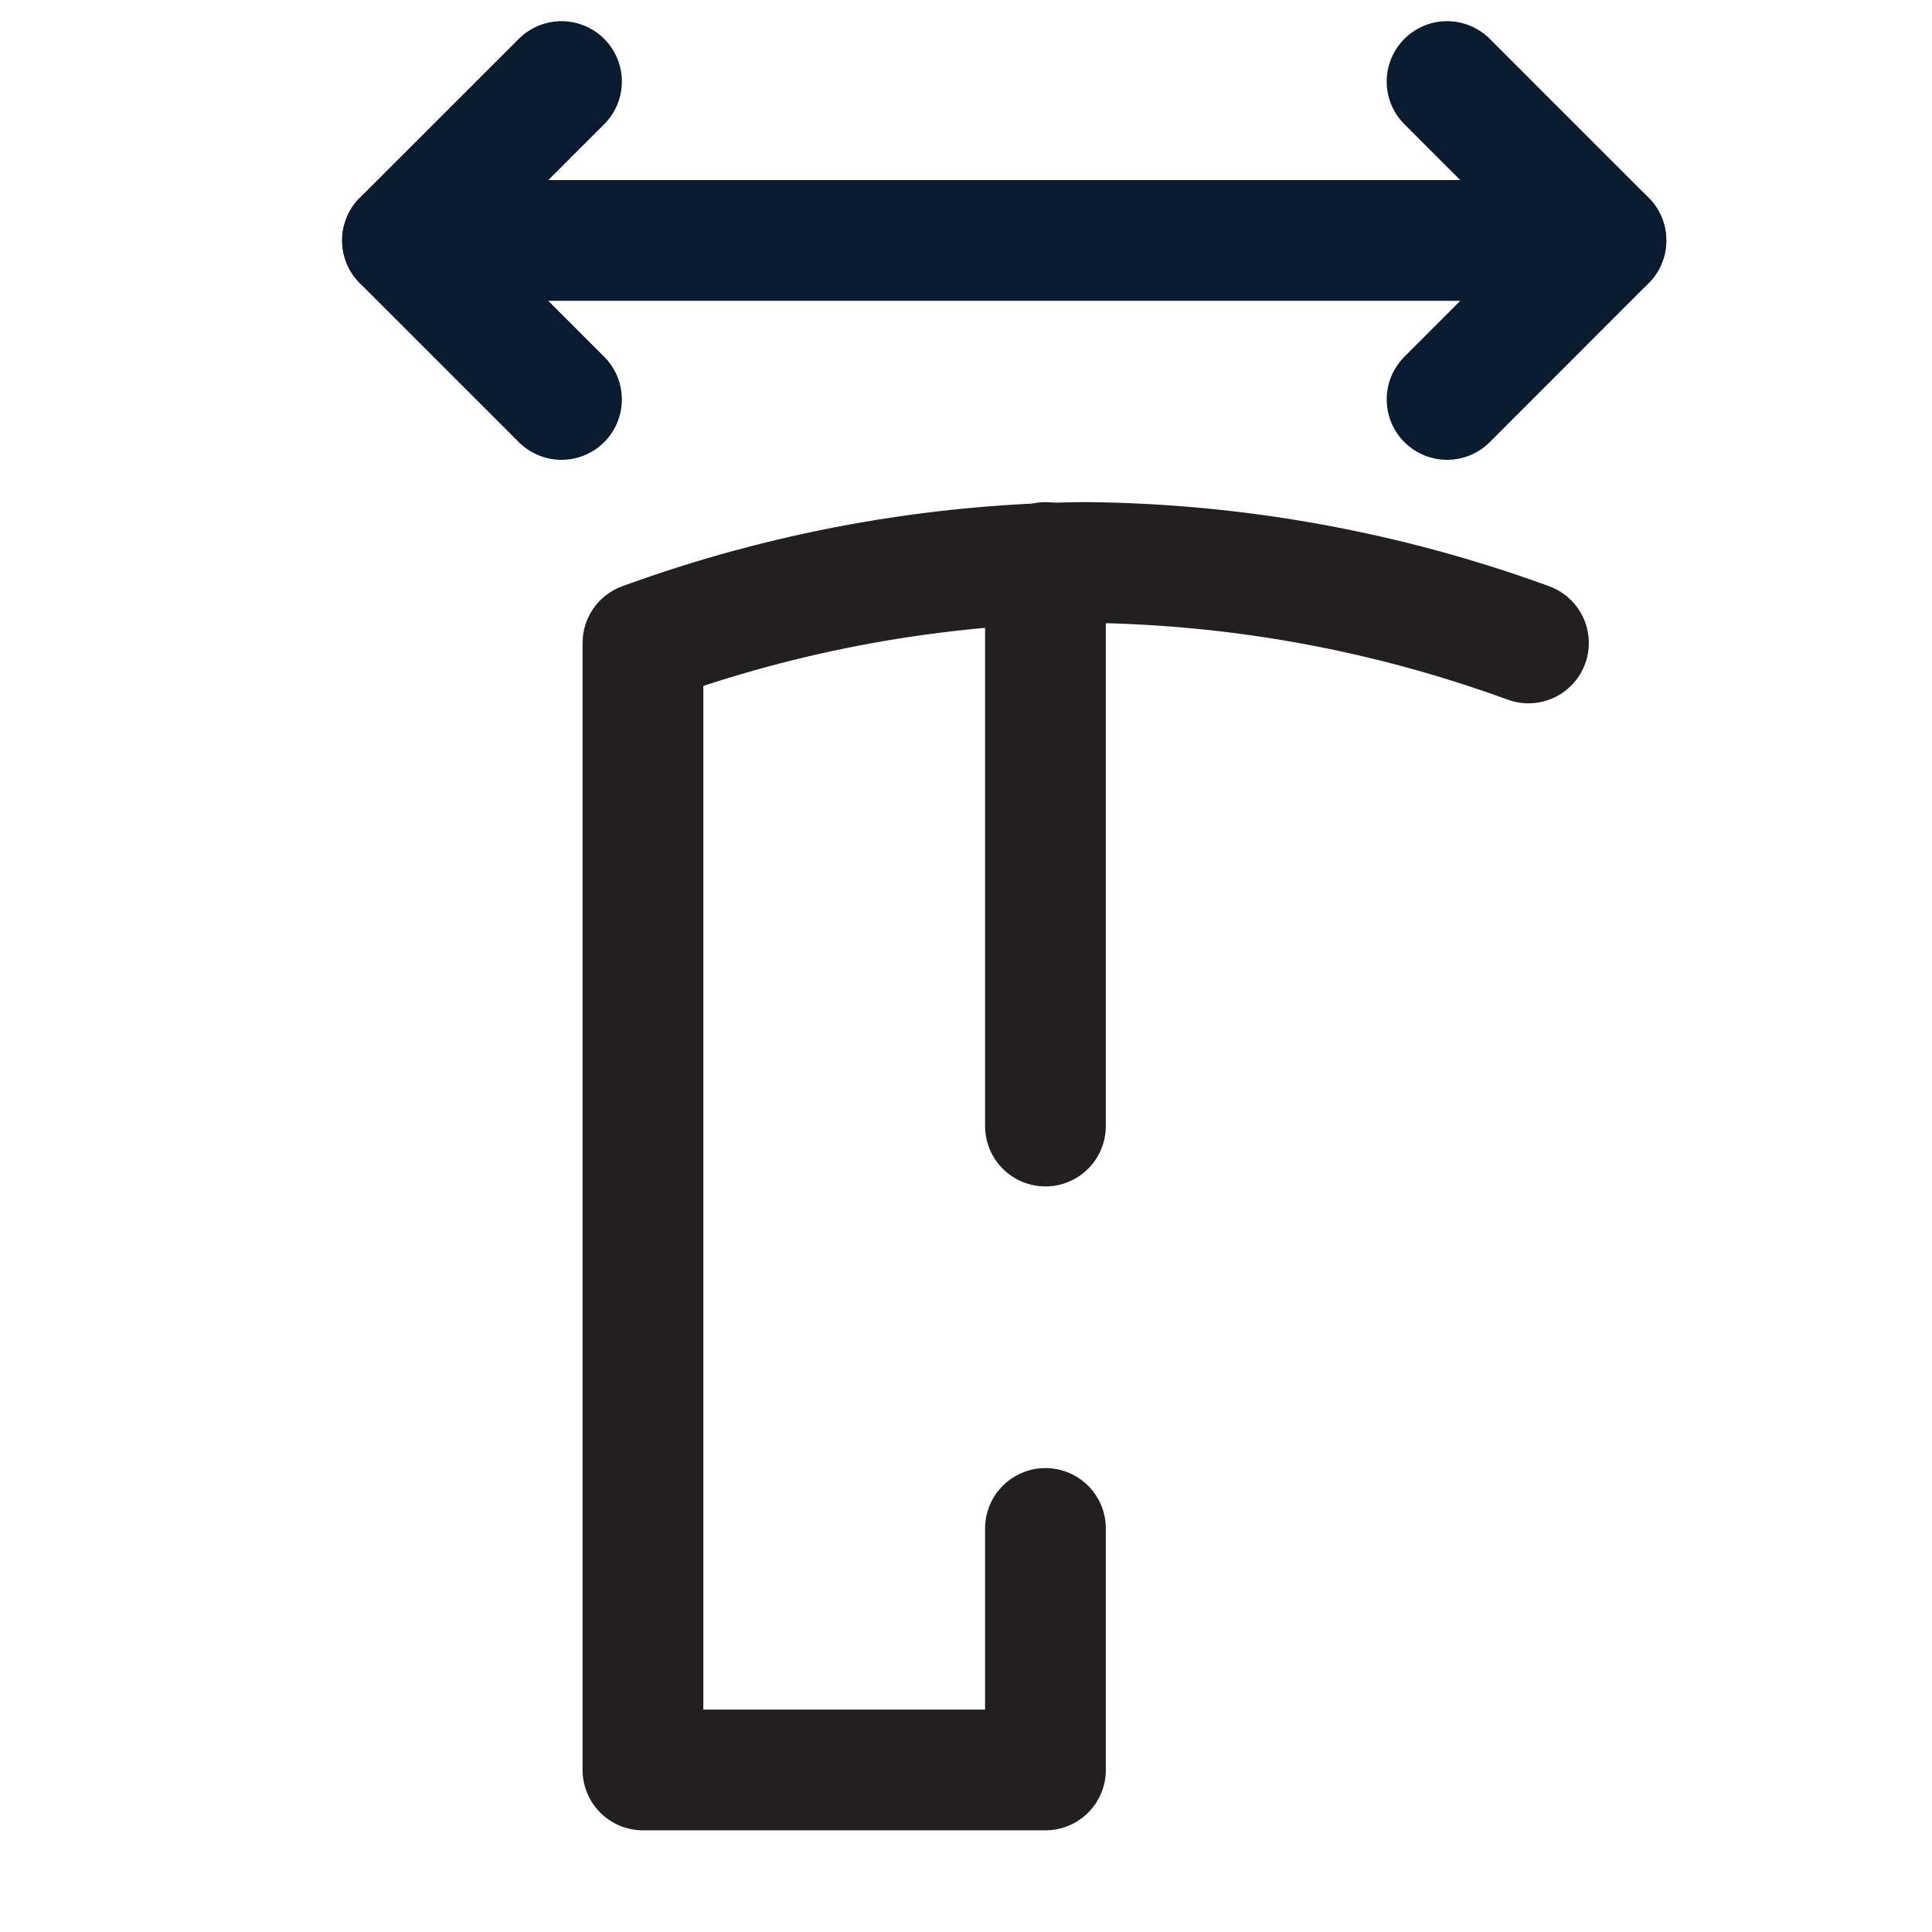 <svg width="24" height="24" viewBox="0 0 24 24" fill="none" xmlns="http://www.w3.org/2000/svg">
<path d="M12.987 18.987V21.987H7.987V7.987C9.75 7.343 11.61 7.005 13.487 6.987C15.364 7.005 17.224 7.343 18.987 7.987" stroke="#231F20" stroke-width="1.5" stroke-linecap="round" stroke-linejoin="round"/>
<path d="M12.987 6.988V13.988" stroke="#231F20" stroke-width="1.5" stroke-linecap="round" stroke-linejoin="round"/>
<path d="M6.975 1.013L5 2.987L6.975 4.962" stroke="#0A1B2F" stroke-width="1.5" stroke-linecap="round" stroke-linejoin="round"/>
<path d="M17.976 4.962L19.95 2.987L17.976 1.013" stroke="#0A1B2F" stroke-width="1.5" stroke-linecap="round" stroke-linejoin="round"/>
<path d="M19.949 2.987H5" stroke="#0A1B2F" stroke-width="1.5" stroke-linecap="round" stroke-linejoin="round"/>
</svg>
